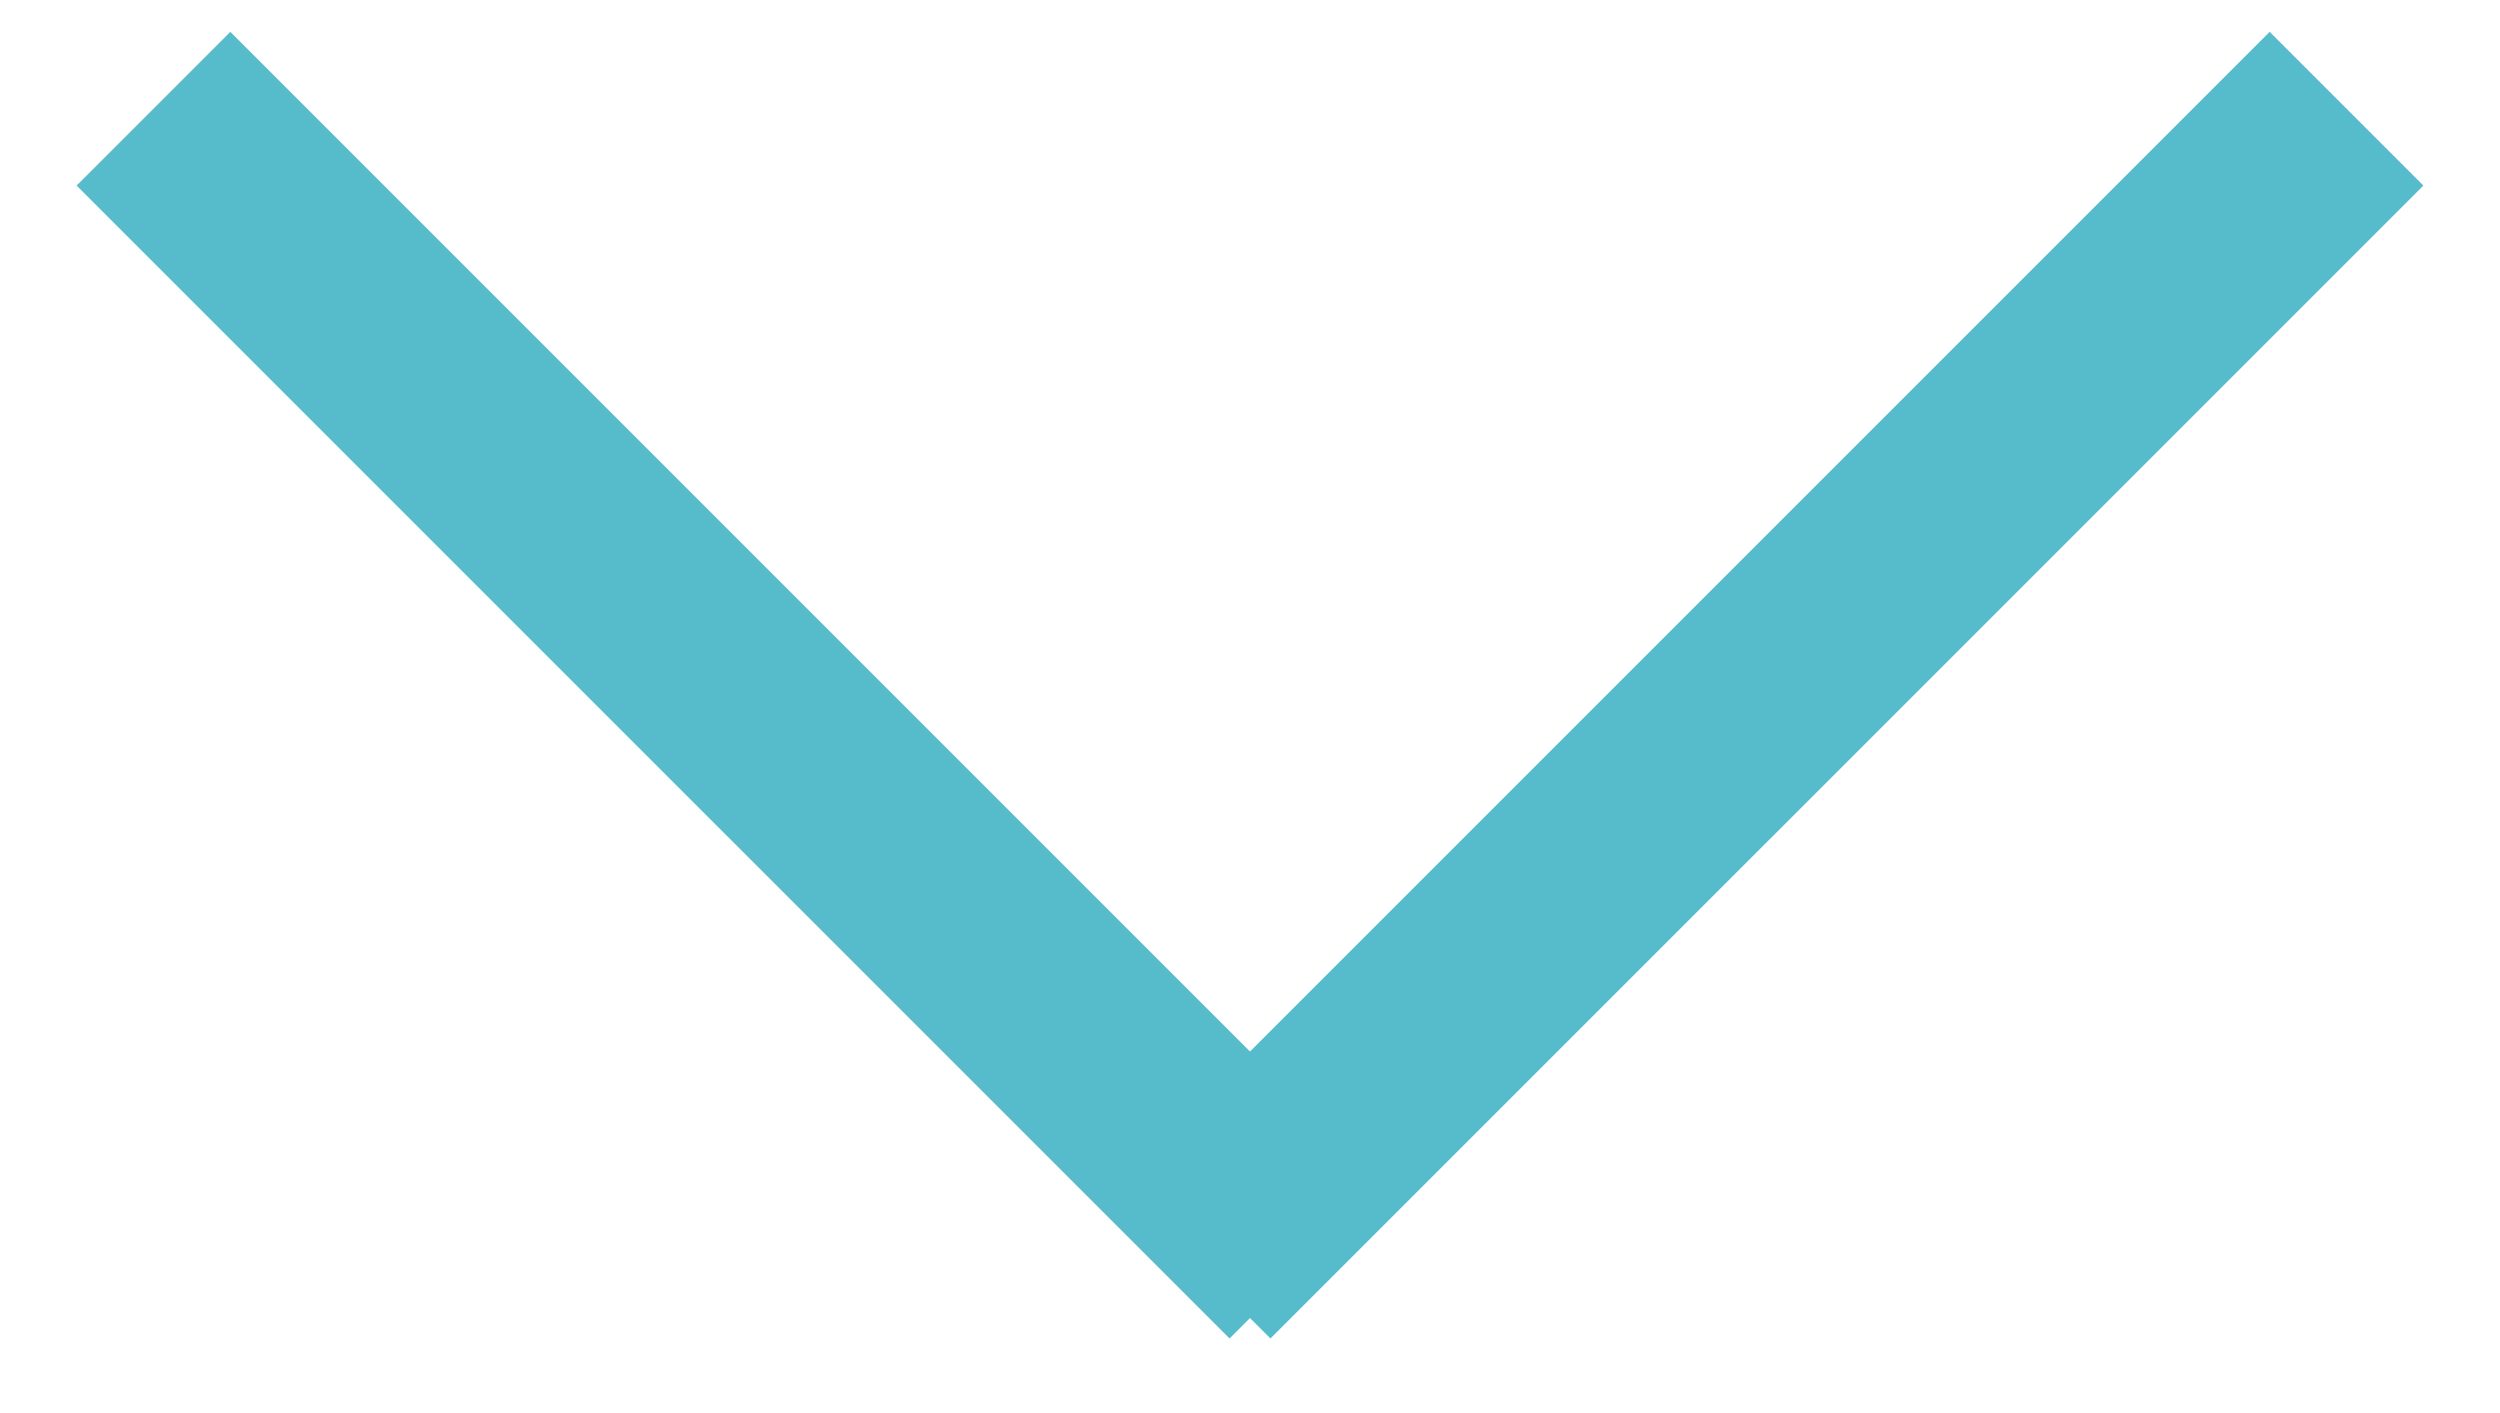 <svg width="23" height="13" viewBox="0 0 23 13" fill="none" xmlns="http://www.w3.org/2000/svg">
<path d="M1.412 1L12.019 11.607" stroke="#56BCCC" stroke-width="2"/>
<path d="M21.588 1L10.981 11.607" stroke="#56BCCC" stroke-width="2"/>
</svg>
